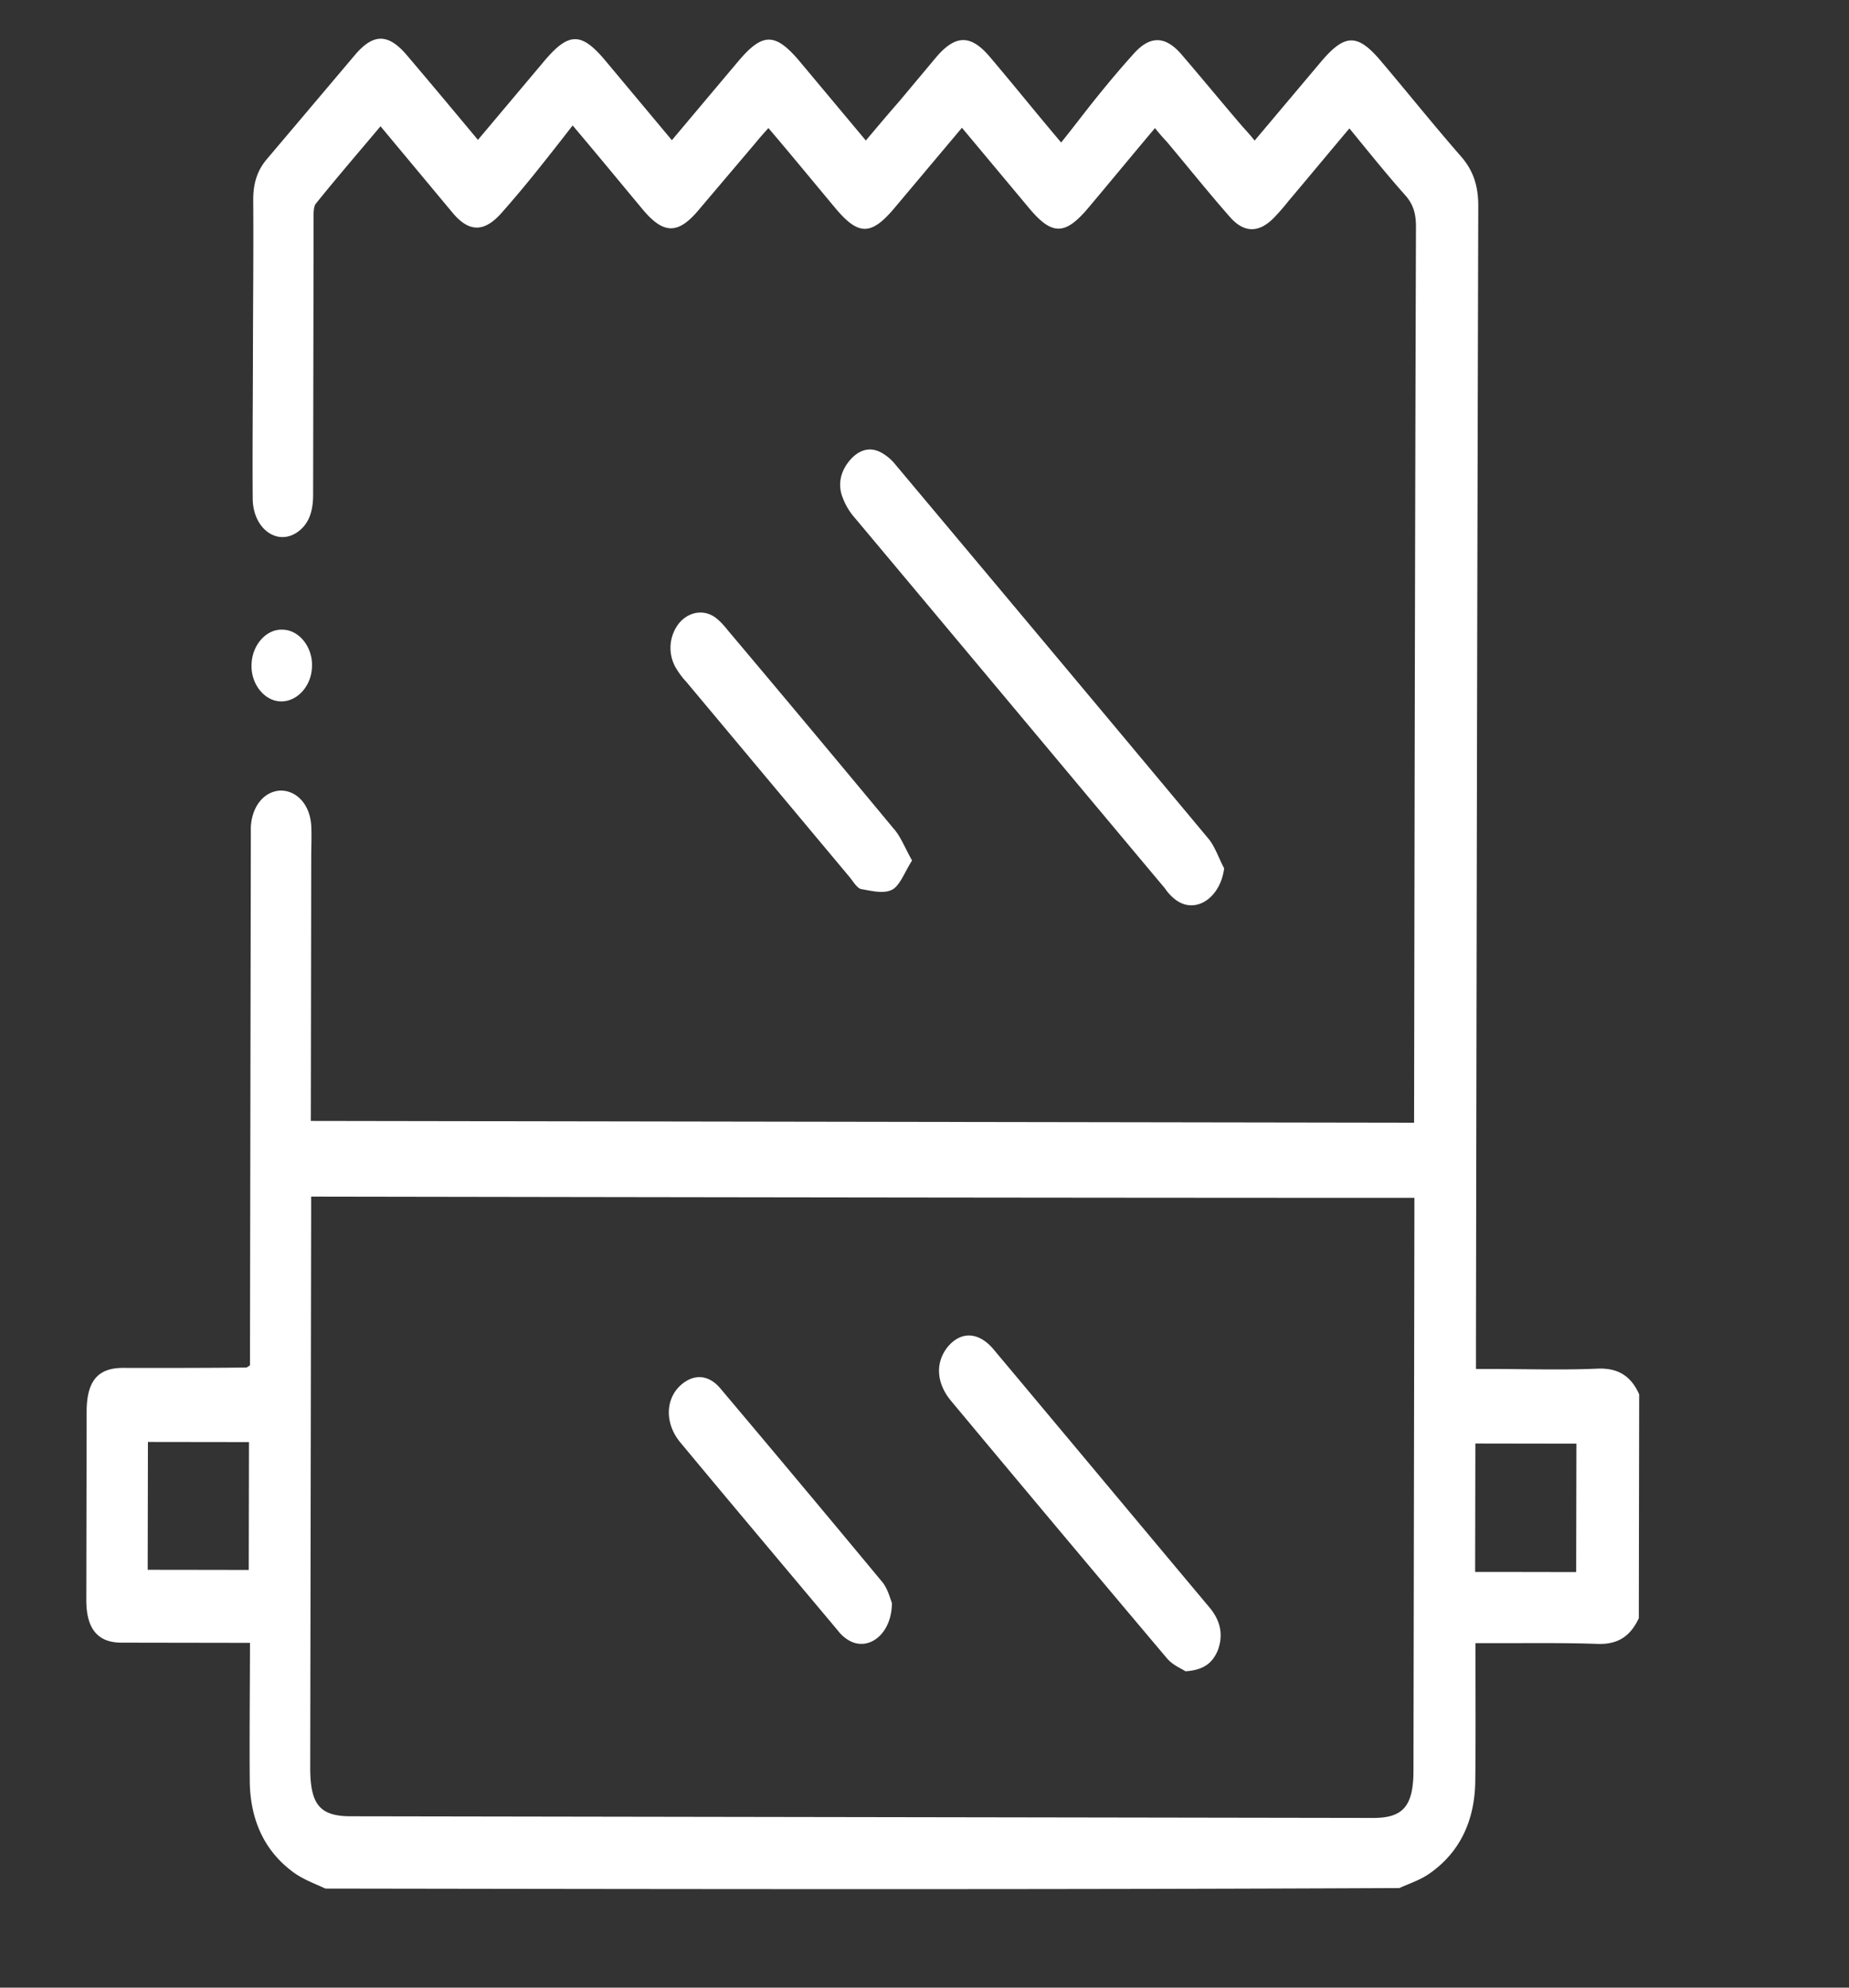 <svg width="40" height="43" viewBox="0 0 40 43" fill="none" xmlns="http://www.w3.org/2000/svg"><rect x="0" y="0" width="40" height="43" fill="#333333" stroke="none"/><g clip-path="url(#a)" fill="#fff"><path d="M7.039 40.857c-.234-.11-.478-.195-.693-.353-.614-.45-.935-1.117-.943-1.979-.008-.97.003-1.953.005-2.984h-.322l-2.46-.004c-.516-.001-.76-.305-.759-.924l.007-4.063c0-.668.236-.958.792-.957.888.001 1.766.002 2.654-.008.02 0 .039-.012.088-.049V29.1l.018-10.845v-.352c.02-.473.304-.8.665-.8.352.013.624.329.643.778.01.206 0 .412-.001.619l-.008 5.3-.001.45 23.867.038.001-.425c.01-6.32.02-12.64.04-18.96 0-.28-.058-.485-.233-.68-.4-.45-.789-.935-1.207-1.445-.45.533-.88 1.054-1.31 1.562a5 5 0 0 1-.304.352c-.332.351-.664.363-.985-.014-.458-.522-.896-1.069-1.344-1.603a5 5 0 0 1-.263-.304c-.489.581-.958 1.15-1.437 1.72-.509.606-.792.605-1.288.01L20.81 2.764l-1.457 1.733c-.509.605-.782.605-1.288-.002-.468-.56-.935-1.13-1.442-1.725-.107.12-.195.218-.283.327L15.108 4.55c-.44.521-.752.52-1.2-.014-.487-.583-.964-1.166-1.52-1.822q-.422.546-.83 1.054c-.225.279-.46.558-.695.824-.38.436-.713.448-1.083-.002L8.232 2.732c-.48.57-.948 1.114-1.398 1.672-.059.072-.05.242-.05.364l-.01 5.931c0 .34-.078.619-.322.8-.44.327-.976-.05-.985-.705-.008-1.067.004-2.135.005-3.202.002-1.092.014-2.184.006-3.275 0-.352.088-.631.294-.873L7.678 1.19c.4-.472.723-.472 1.132.014.506.596 1.003 1.19 1.529 1.822l1.427-1.696c.538-.642.811-.641 1.337-.01l1.432 1.713c.498-.593.977-1.163 1.457-1.732.508-.594.781-.593 1.297.014l1.442 1.725c.244-.29.479-.57.723-.848l.812-.97c.41-.472.732-.471 1.132-.01.506.596.993 1.203 1.558 1.871.274-.34.518-.666.772-.981s.518-.63.792-.933c.352-.4.684-.4 1.034.002.448.522.877 1.044 1.325 1.567.078.085.156.17.263.303l1.418-1.684c.537-.642.81-.641 1.336-.01.575.68 1.13 1.373 1.714 2.041.263.304.37.632.37 1.068-.023 8.2-.037 16.389-.05 24.59v.57h.35c.762.001 1.532.027 2.294-.008.4-.012.702.134.887.559l-.008 4.84c-.196.424-.489.57-.889.557-.742-.026-1.483-.015-2.225-.016h-.42c0 1.03.007 2.013-.004 2.983-.011.886-.354 1.565-1.008 2.013-.196.133-.42.205-.635.302-7.767.036-15.495.023-23.233.011m-.308-14.97v.412l-.02 11.937c-.001.8.203 1.056.877 1.057l22.12.036c.644 0 .87-.254.87-1.03l.02-11.985v-.4c-7.962-.001-15.885-.014-23.867-.027M3.2 31.195l-.005 2.766c.742 0 1.464.002 2.186.003l.005-2.766zm30.898 2.815.005-2.778c-.742 0-1.454-.002-2.186-.003l-.005 2.778c.732 0 1.454.002 2.186.003"/><path d="M26.482 18.786c-.079.63-.606.994-1.035.69a1 1 0 0 1-.244-.255c-2.24-2.673-4.47-5.345-6.71-8.017a1.4 1.4 0 0 1-.263-.438c-.116-.291-.038-.57.138-.788.186-.23.43-.327.684-.193.117.06.234.158.321.268 2.26 2.696 4.52 5.393 6.779 8.102.136.17.214.412.33.63m-6.752-.168c-.156.243-.264.546-.43.63-.186.097-.449.024-.673-.013-.088-.024-.166-.158-.244-.255l-3.535-4.227a1.7 1.7 0 0 1-.234-.316.86.86 0 0 1 .08-.958c.205-.242.527-.302.78-.12.098.073.186.17.273.28a685 685 0 0 1 3.584 4.287c.146.158.244.413.4.692M6.107 13.622c.36 0 .663.377.642.802-.01.412-.313.751-.664.75-.361 0-.663-.377-.643-.801.01-.412.313-.764.665-.751m19.538 22.534c-.088-.06-.283-.134-.41-.292a1150 1150 0 0 1-4.665-5.563c-.321-.389-.34-.838-.056-1.177.283-.327.663-.314.985.074 1.558 1.859 3.107 3.717 4.665 5.576.224.267.311.57.184.922-.118.291-.323.436-.703.46m-6.35-1.478c-.002.68-.51 1.054-.929.811a.8.8 0 0 1-.234-.206c-1.14-1.361-2.288-2.721-3.418-4.082-.35-.425-.32-.983.06-1.274.264-.205.567-.18.81.11a668 668 0 0 1 3.506 4.192c.117.145.166.352.205.449"/></g><defs><clipPath id="a"><path fill="#fff" d="M.001 42.24.068.39 39.49.453l-.067 41.851z"/></clipPath></defs></svg>